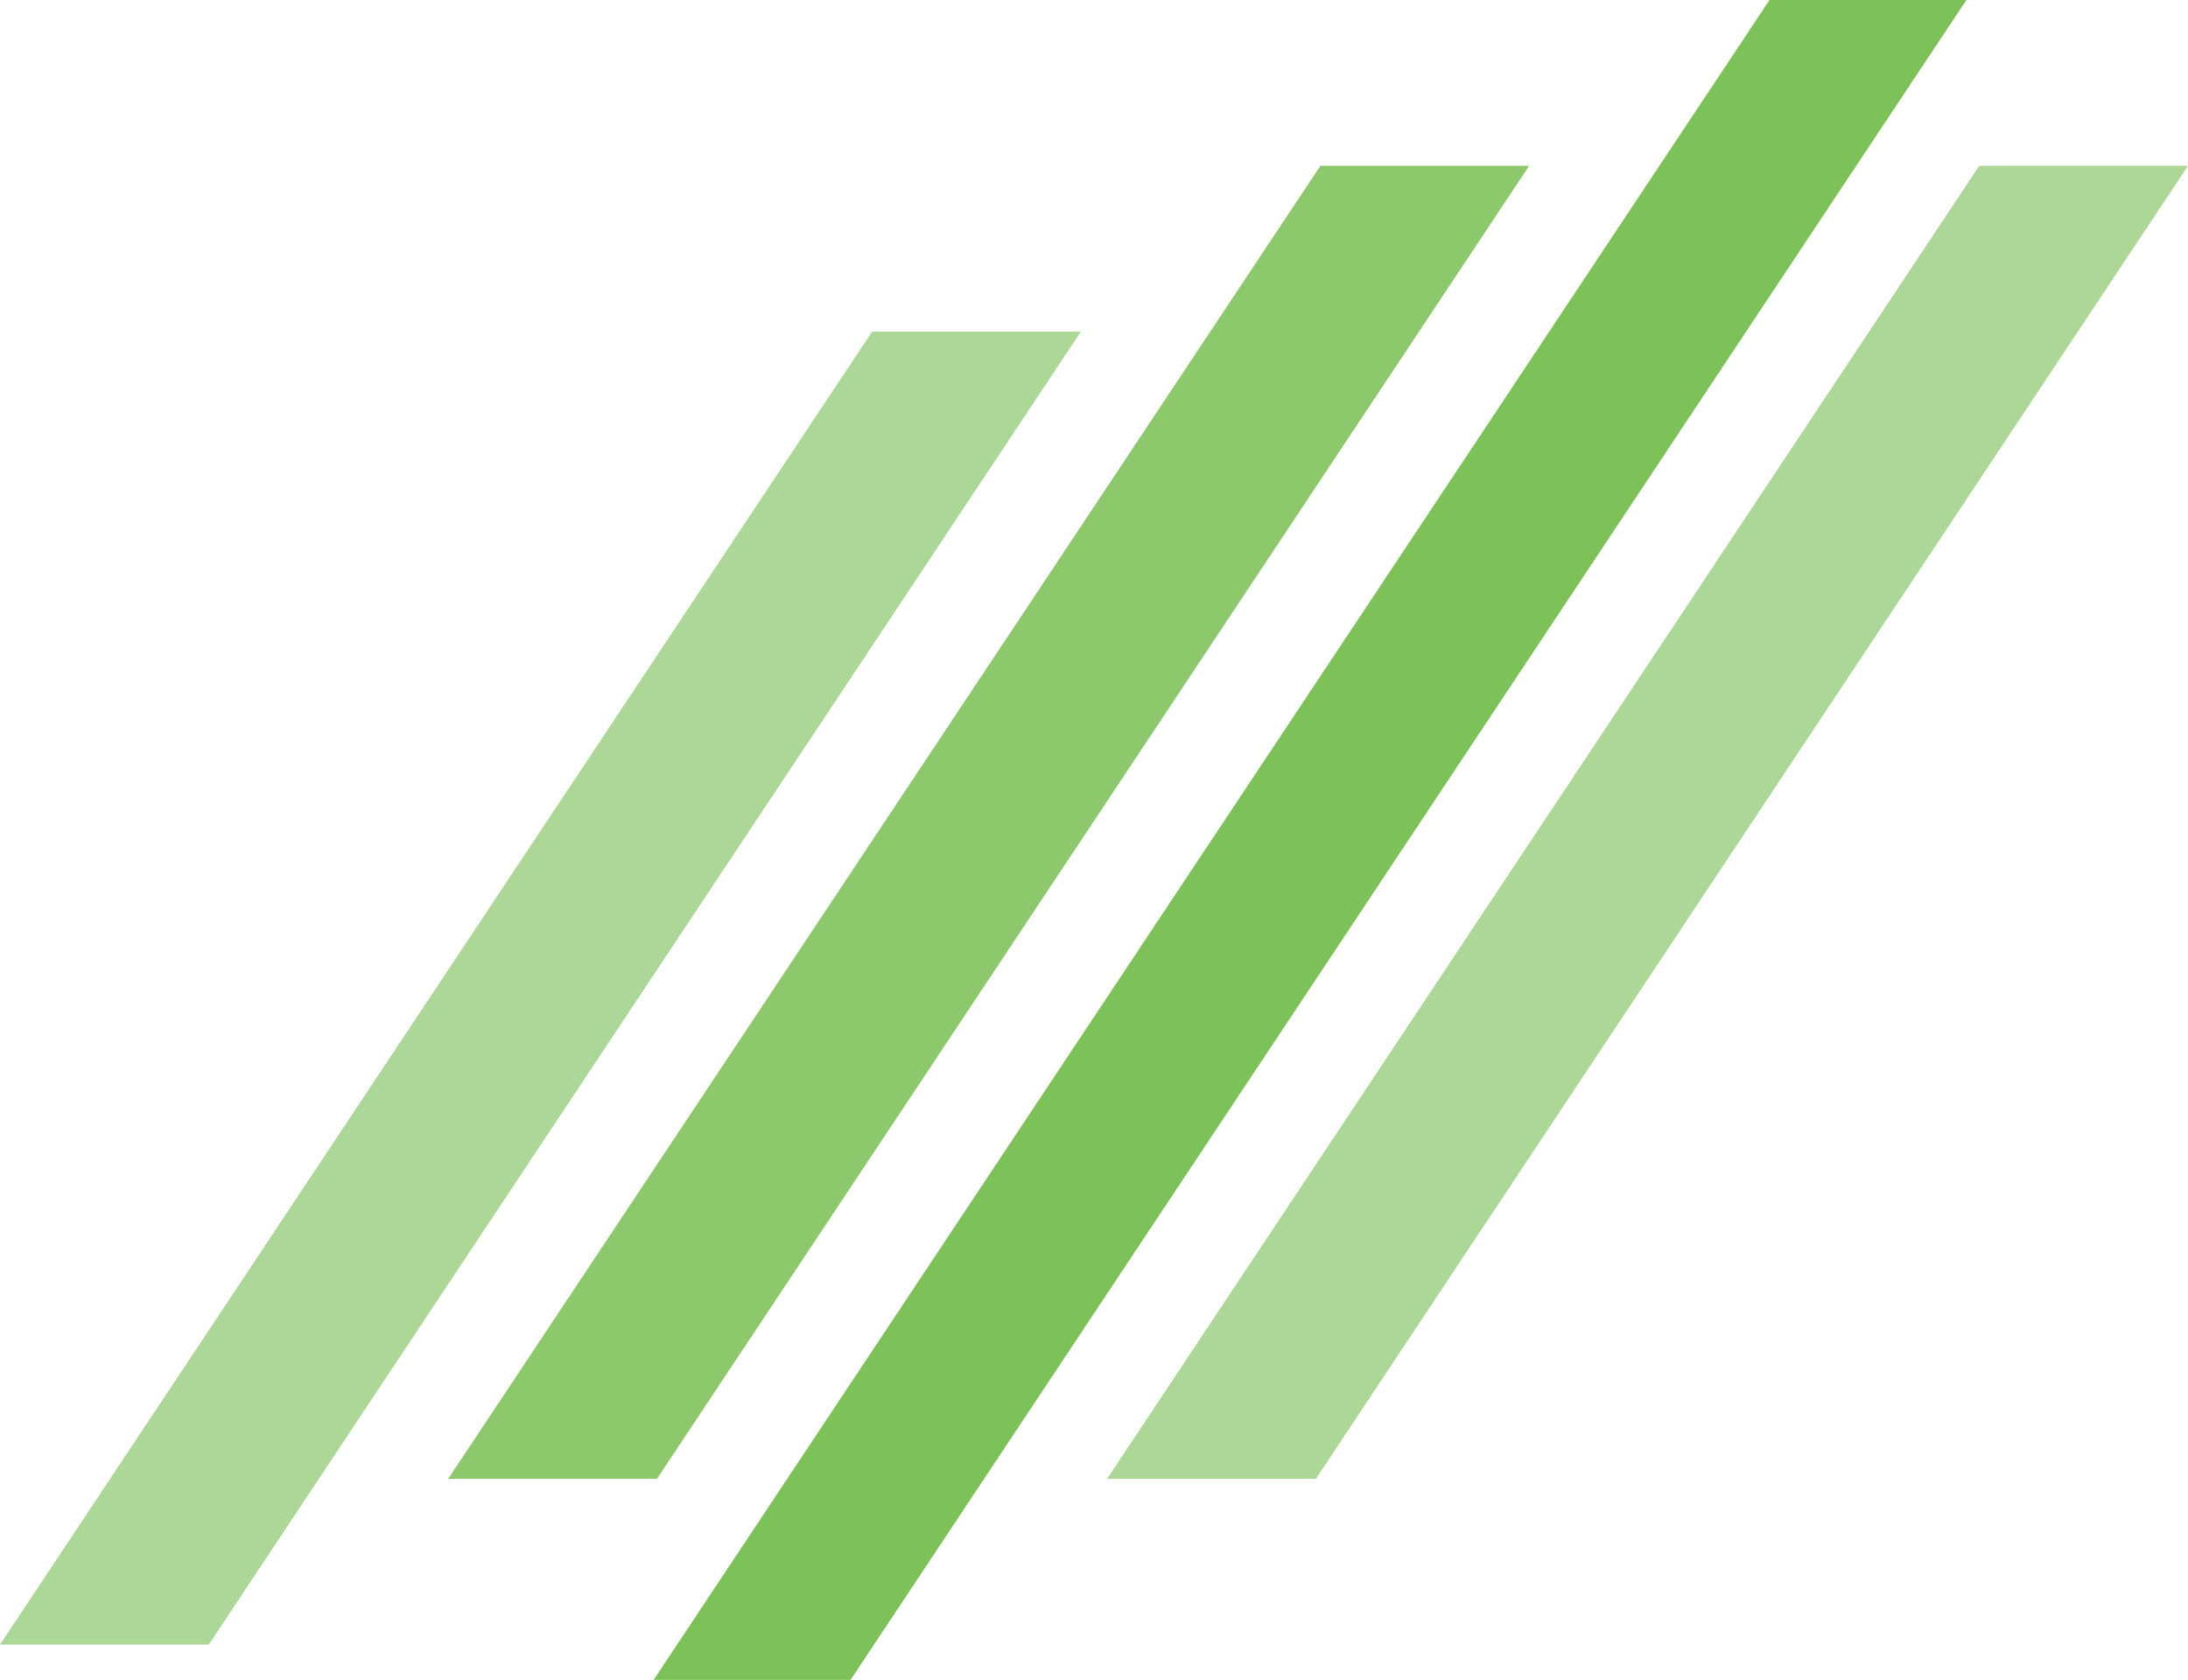 <?xml version="1.0" encoding="UTF-8"?><svg id="Calque_2" xmlns="http://www.w3.org/2000/svg" viewBox="0 0 373.72 287"><defs><style>.cls-1{opacity:.8;}.cls-1,.cls-2,.cls-3{fill:#5db130;}.cls-2{opacity:.7;}.cls-3{opacity:.5;}</style></defs><g id="Calque_2-2"><polygon class="cls-3" points="148.96 56.66 0 280.97 35.66 280.97 184.62 56.66 148.96 56.66"/><polygon class="cls-2" points="225.53 28.33 76.56 252.64 112.22 252.64 261.19 28.33 225.53 28.33"/><polygon class="cls-3" points="338.06 28.33 189.1 252.64 224.76 252.64 373.72 28.33 338.06 28.33"/><polygon class="cls-1" points="302.24 0 111.64 287 145.28 287 335.87 0 302.24 0"/></g></svg>